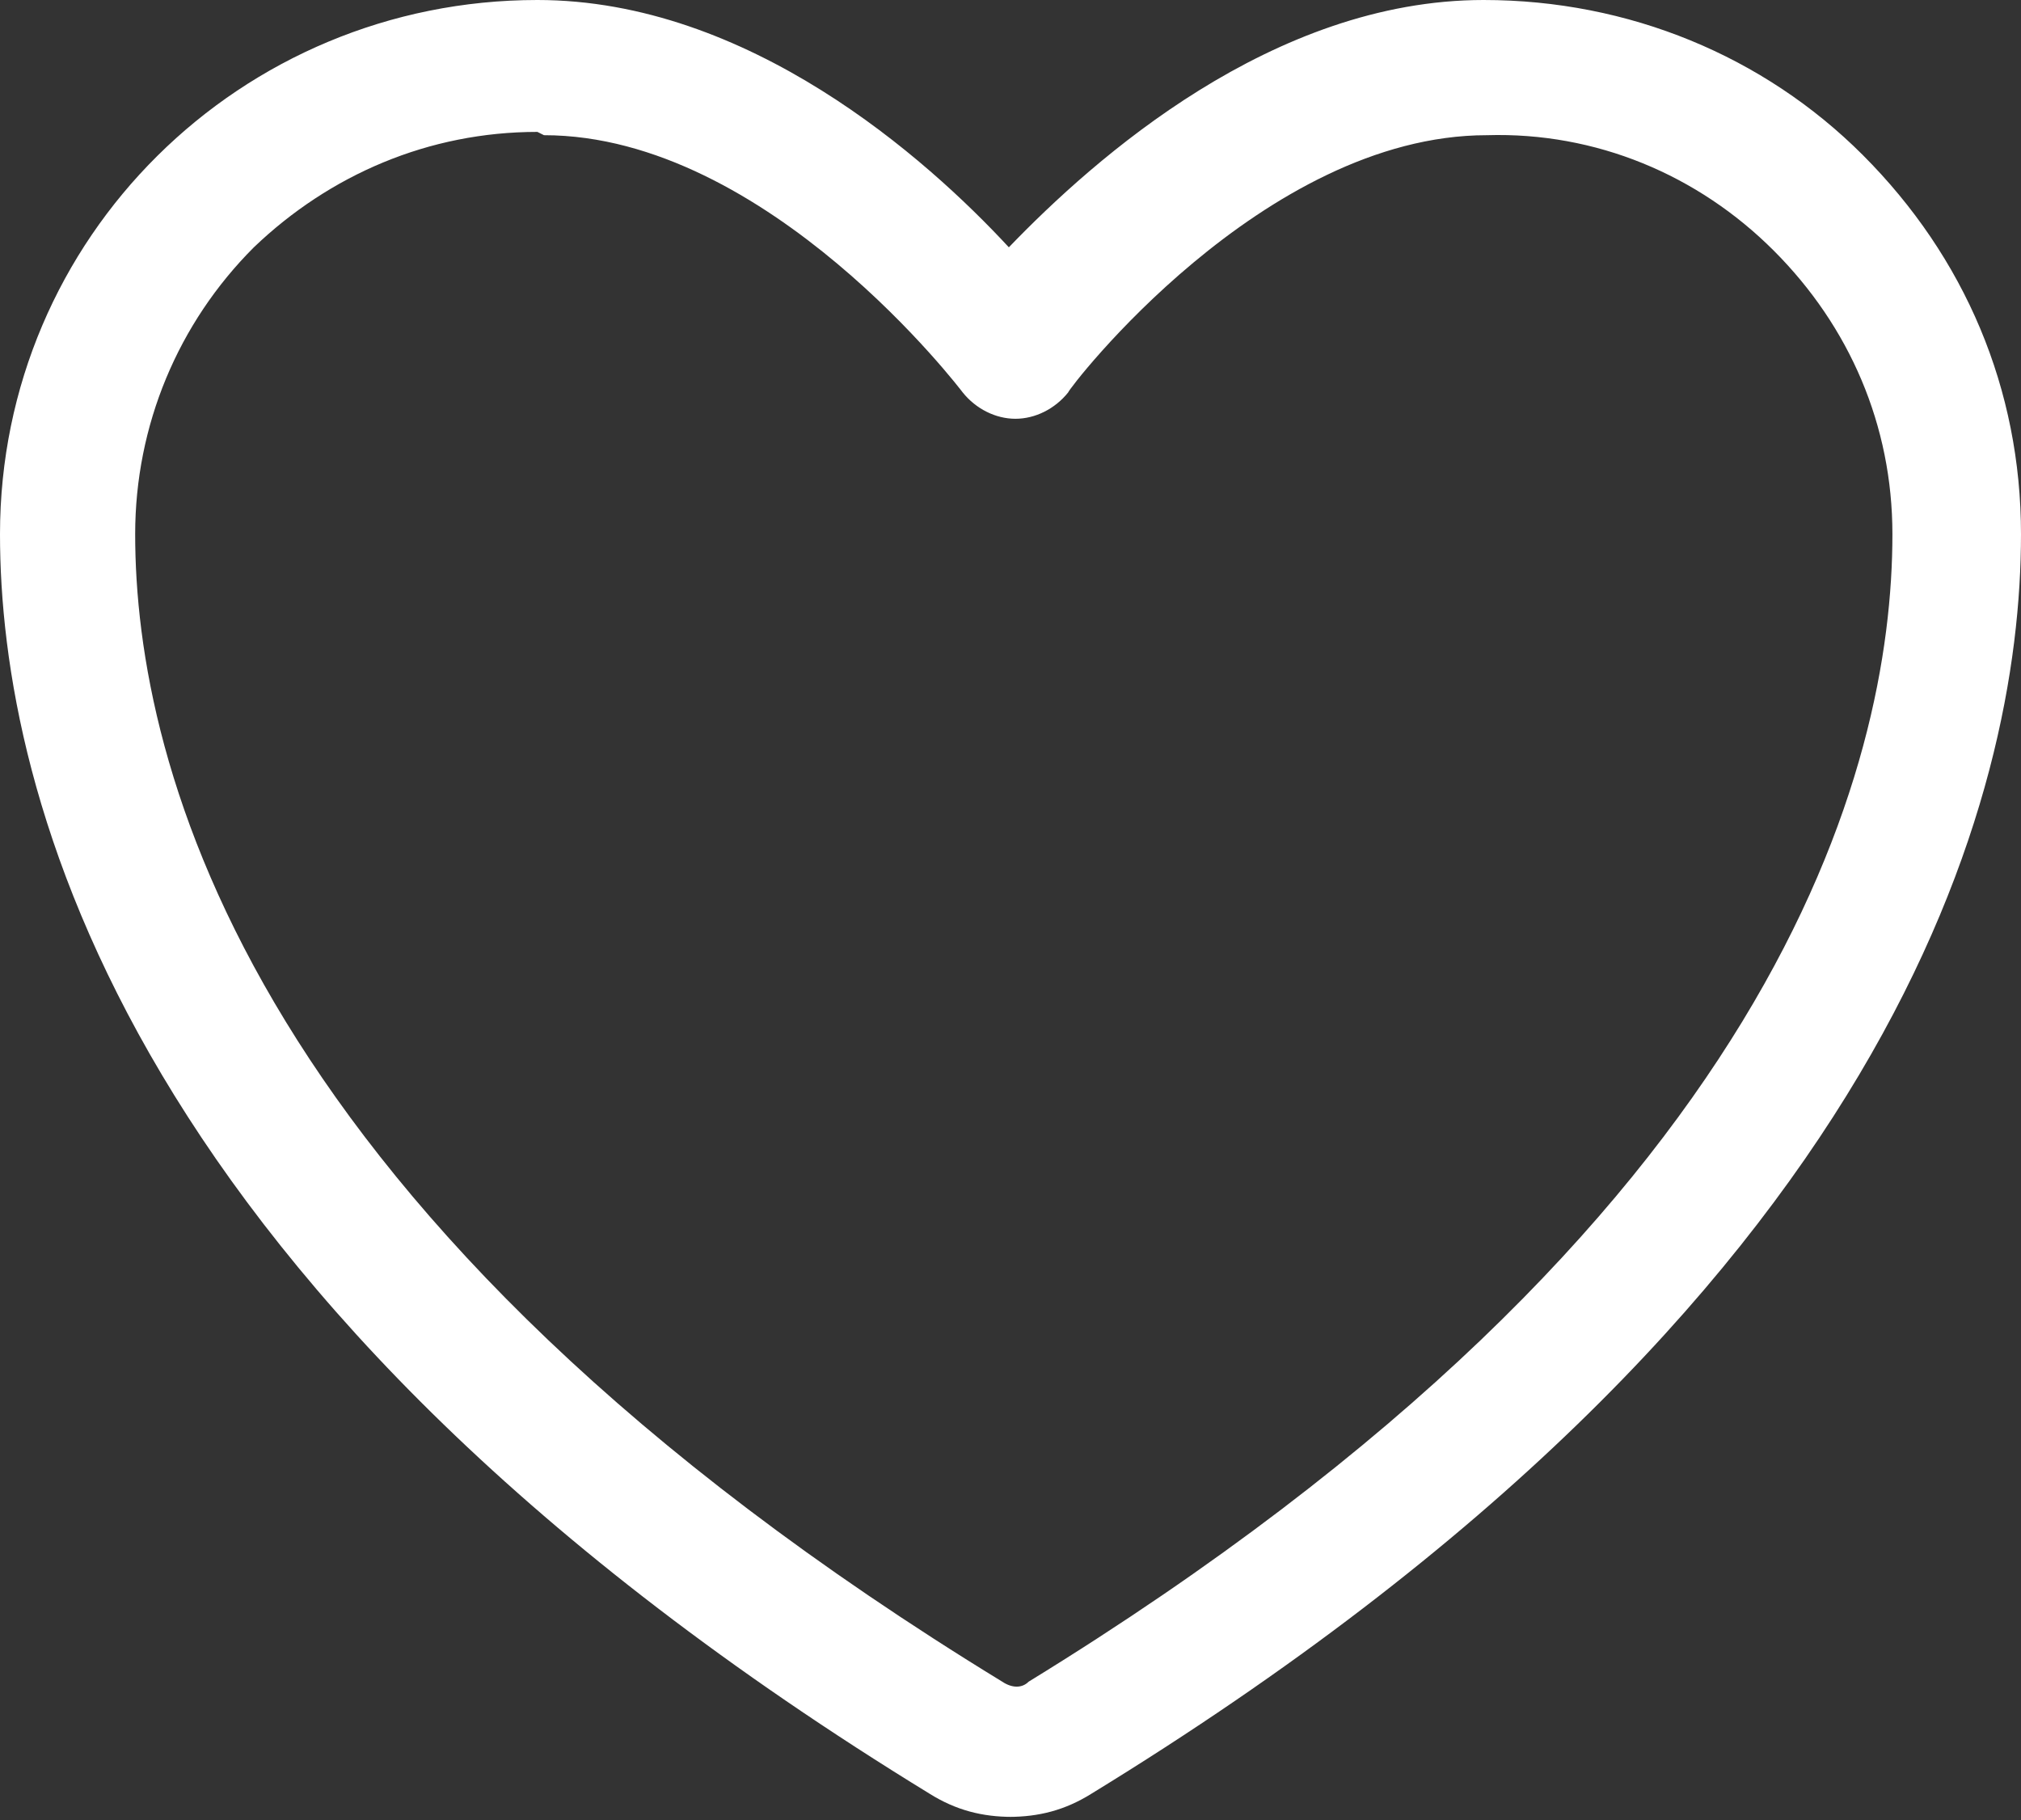 <?xml version="1.0" encoding="UTF-8"?>
<svg id="Ebene_1" xmlns="http://www.w3.org/2000/svg" version="1.1" viewBox="0 0 61.3 55.2">
  <rect x="0" y="0" width="61.3" height="55.2" fill="#333333" stroke="none"/>
  <!-- Generator: Adobe Illustrator 29.2.1, SVG Export Plug-In . SVG Version: 2.1.0 Build 116)  -->
  <defs>
    <style>
      .st0 {
        fill: #fff;
      }
    </style>
  </defs>
  <g id="Icon_akar-heart">
    <path class="st0" d="M30.7,55.1c-.9,0-1.7-.2-2.5-.7C3.7,39.4,0,24,0,16.2,0,7.2,7.3,0,16.3,0h0c6.4,0,11.8,4.8,14.3,7.5C33.2,4.8,38.6,0,45,0h0C49.4,0,53.5,1.7,56.5,4.7c3.1,3.1,4.8,7.1,4.8,11.5,0,7.8-3.7,23.2-28.2,38.2-.8.5-1.6.7-2.5.7ZM16.3,4c-3.3,0-6.3,1.3-8.6,3.5-2.3,2.3-3.6,5.4-3.6,8.7,0,7,3.4,20.8,26.3,34.8.3.2.6.2.8,0,22.8-14,26.2-27.8,26.2-34.8,0-3.3-1.3-6.3-3.6-8.6-2.3-2.3-5.4-3.6-8.7-3.5-6.8,0-12.7,7.7-12.7,7.8-.4.5-1,.8-1.6.8-.6,0-1.2-.3-1.6-.8,0,0-5.9-7.8-12.7-7.8h0Z"/>
  </g>
</svg>